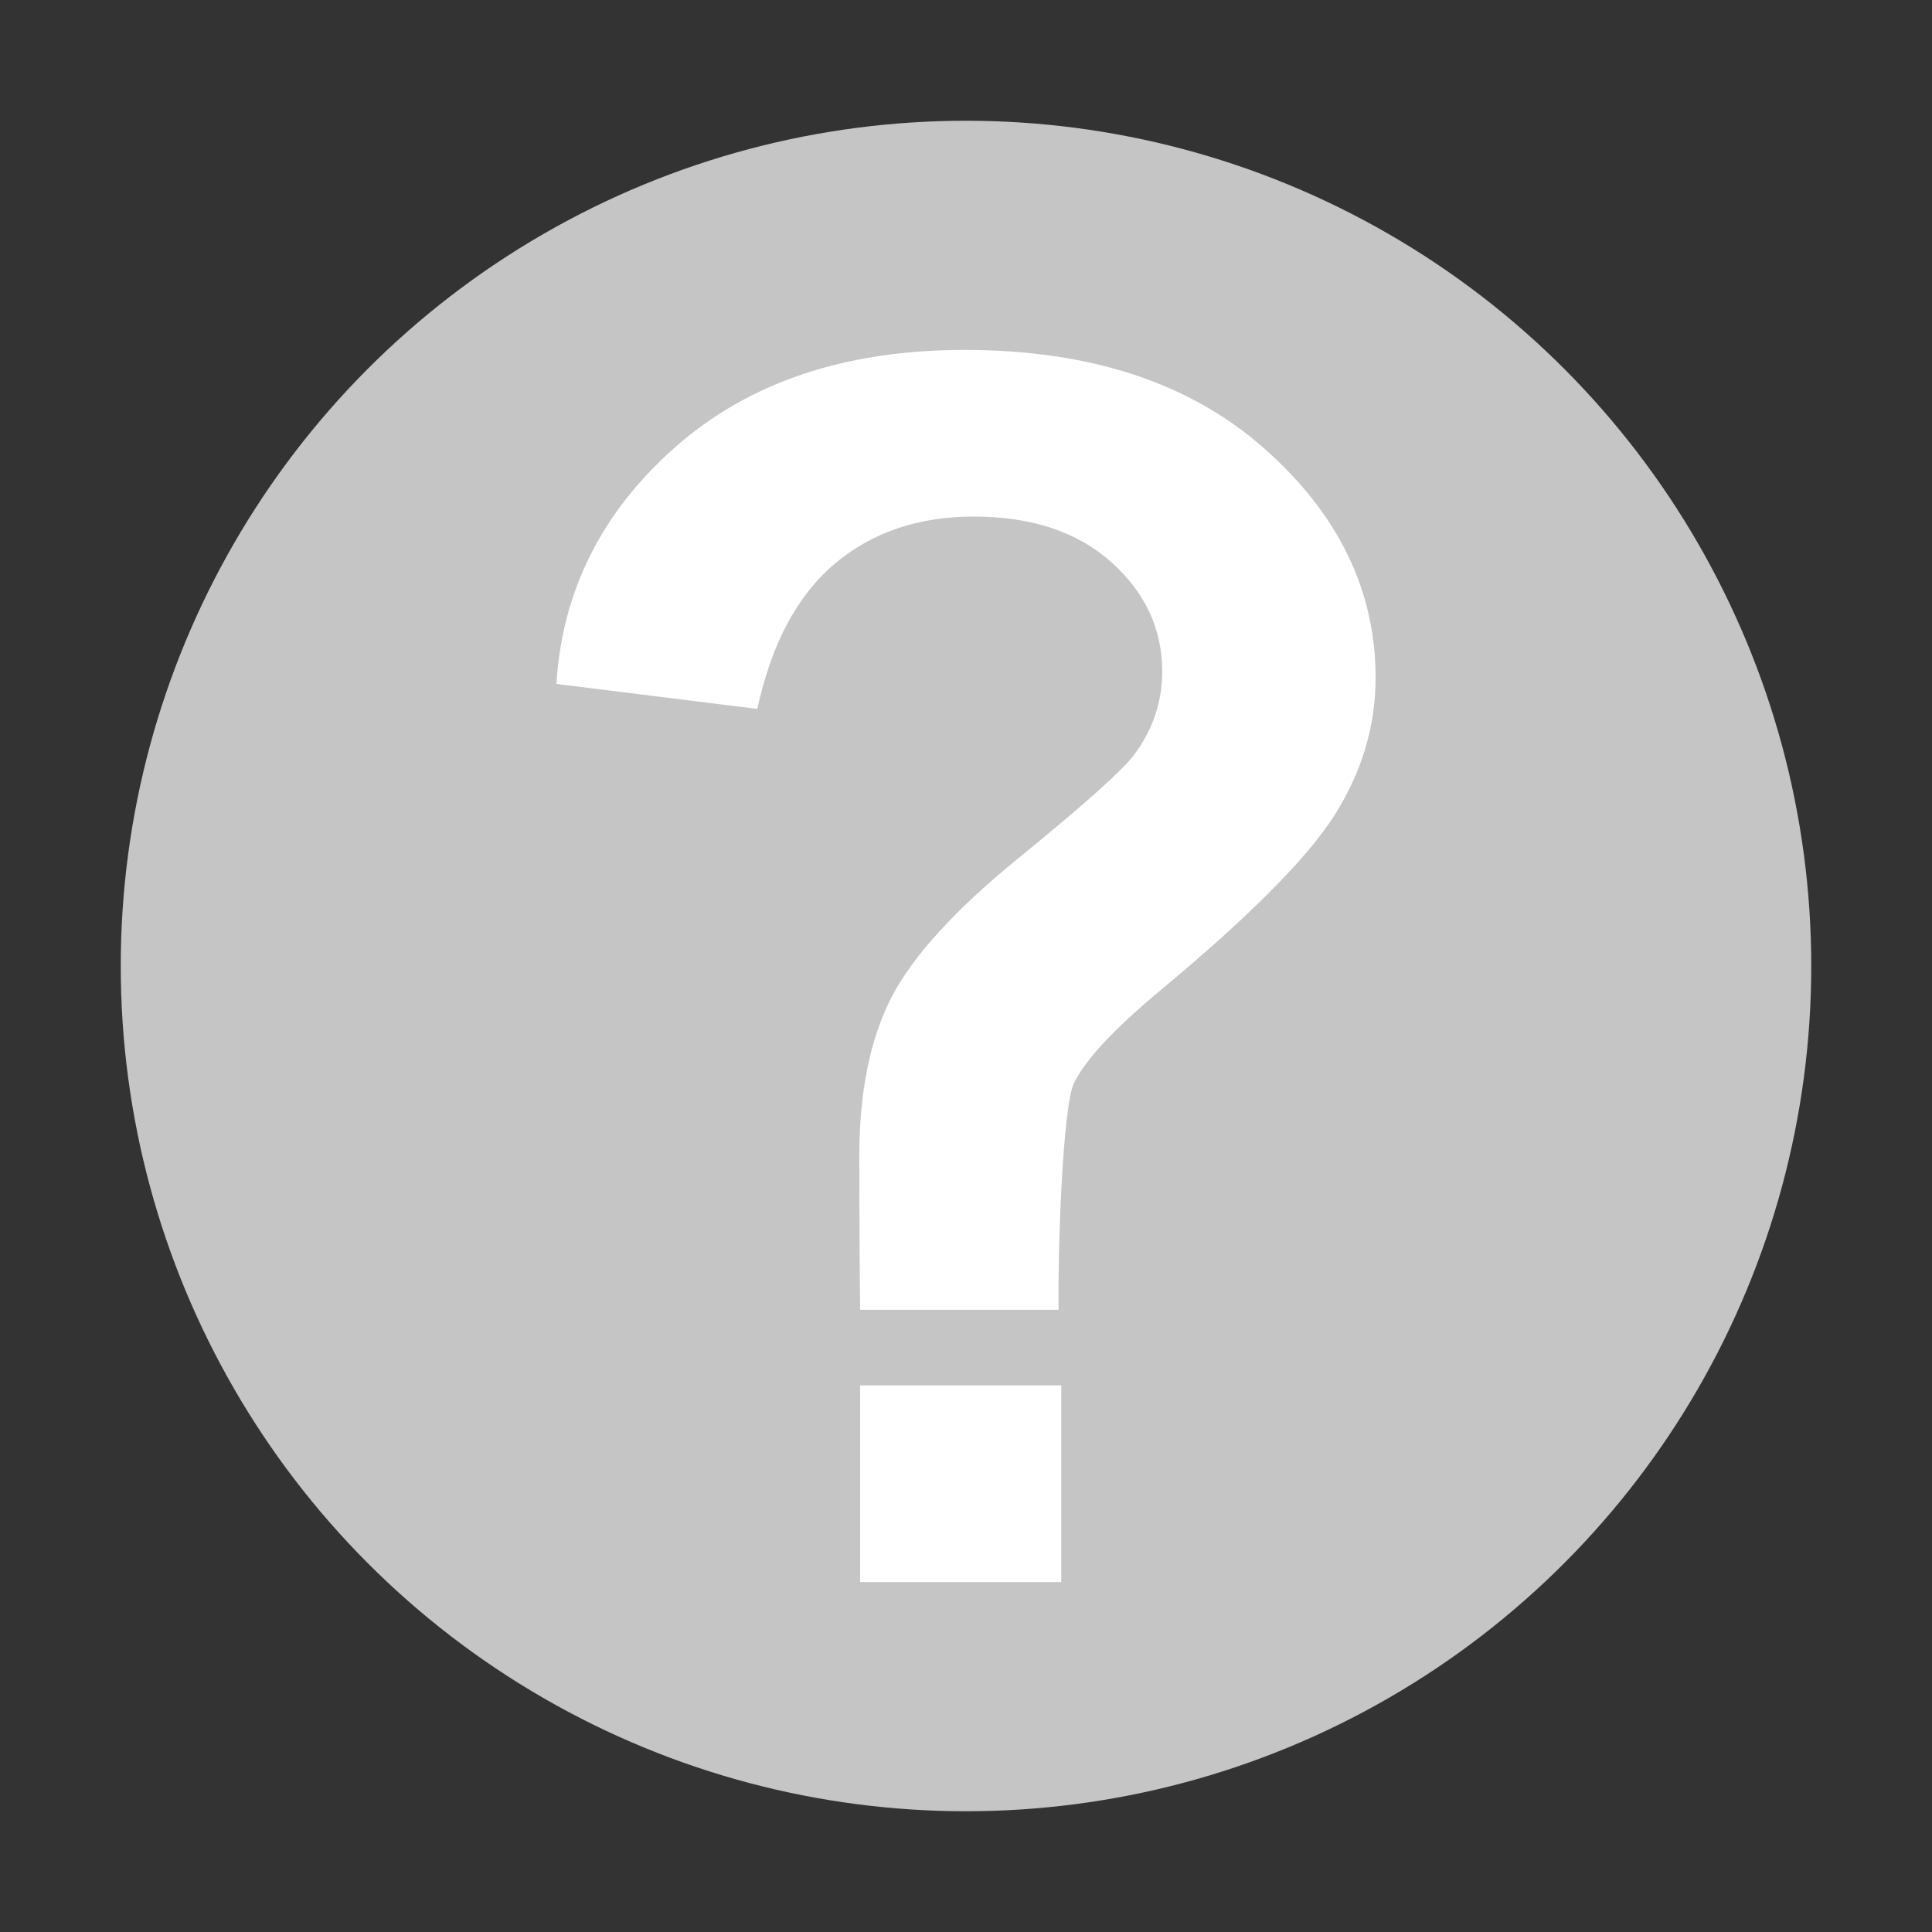 <?xml version="1.0" standalone="no"?><!DOCTYPE svg PUBLIC "-//W3C//DTD SVG 1.1//EN" "http://www.w3.org/Graphics/SVG/1.1/DTD/svg11.dtd"><svg width="16" height="16" viewBox="0 0 16 16" version="1.1" xmlns="http://www.w3.org/2000/svg" xmlns:xlink="http://www.w3.org/1999/xlink" xml:space="preserve"><rect x="0" y="0" width="16" height="16" fill="#333333" stroke="none"/><circle cx="8" cy="8" r="7" fill="#c5c5c5"/><path d="M8.767,10.847l-1.644,0c-0.004,-0.236 -0.007,-1.216 -0.007,-1.268c0,-0.533 0.089,-0.972 0.265,-1.316c0.176,-0.343 0.529,-0.73 1.058,-1.16c0.528,-0.43 0.844,-0.712 0.948,-0.845c0.159,-0.211 0.238,-0.443 0.238,-0.697c0,-0.352 -0.141,-0.654 -0.422,-0.906c-0.282,-0.251 -0.661,-0.377 -1.139,-0.377c-0.46,0 -0.844,0.131 -1.154,0.393c-0.309,0.263 -0.522,0.662 -0.638,1.2l-1.664,-0.207c0.047,-0.769 0.375,-1.423 0.983,-1.96c0.609,-0.538 1.407,-0.806 2.396,-0.806c1.041,0 1.868,0.272 2.483,0.816c0.615,0.543 0.922,1.177 0.922,1.899c0,0.4 -0.113,0.778 -0.338,1.135c-0.226,0.357 -0.709,0.843 -1.448,1.457c-0.383,0.319 -0.62,0.574 -0.713,0.768c-0.092,0.193 -0.134,1.376 -0.126,1.874ZM7.123,13.102l0,-1.629l1.666,0l0,1.629l-1.666,0Z" fill="#fff"/></svg>